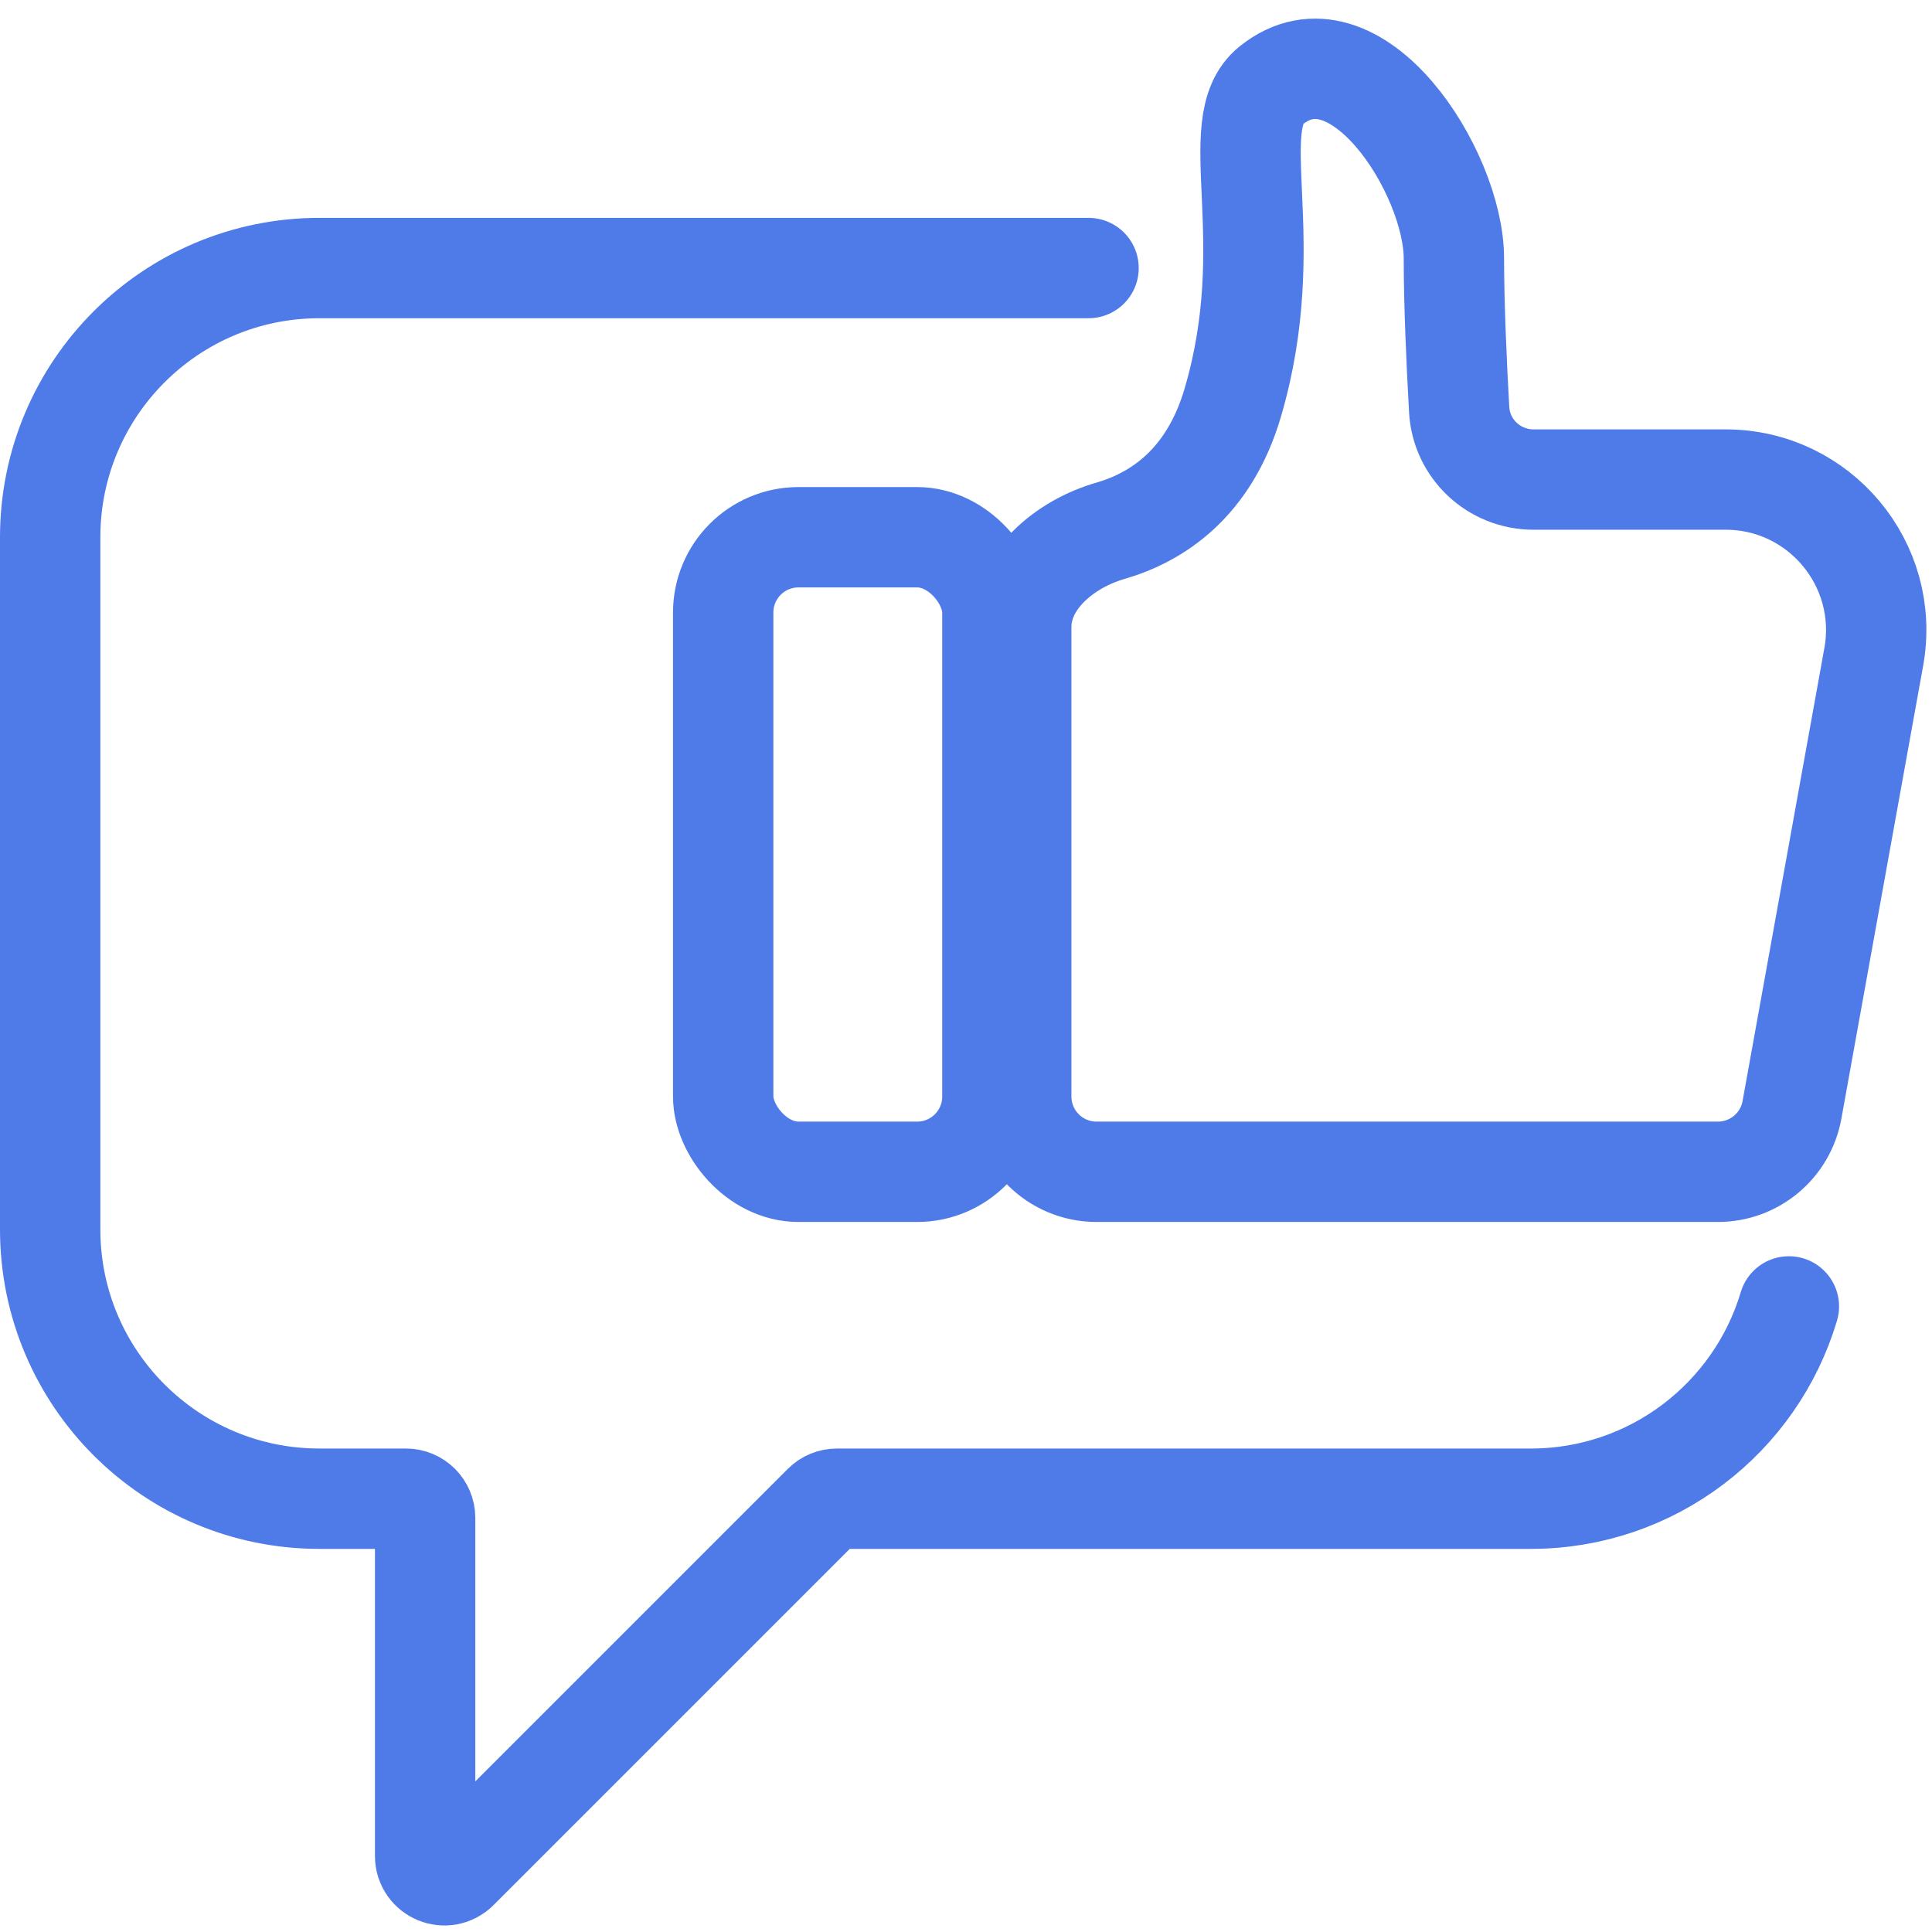 <svg width="77" height="77" viewBox="0 0 77 77" fill="none" xmlns="http://www.w3.org/2000/svg">
<path d="M71.296 52.067C69.977 56.499 65.871 59.731 61.011 59.731H33.356C33.152 59.731 32.957 59.811 32.814 59.955L18.253 74.516C17.77 74.999 16.944 74.657 16.944 73.974V60.497C16.944 60.074 16.601 59.731 16.178 59.731H12.729C6.804 59.731 2 54.927 2 49.001V21.412C2 15.486 6.804 10.683 12.729 10.683H43.384" stroke="#4F7BE9" stroke-width="4" stroke-linecap="round"/>
<rect x="28.823" y="21.412" width="10.729" height="25.29" rx="3" stroke="#4F7BE9" stroke-width="4" stroke-linecap="round"/>
<path d="M71.419 44.235L74.679 26.179C75.344 22.498 72.515 19.113 68.775 19.113H61.122C59.548 19.113 58.242 17.896 58.155 16.325C58.053 14.503 57.945 12.131 57.945 10.3C57.945 6.851 54.016 0.721 50.665 3.402C48.749 4.935 51.048 9.533 49.132 16.047C48.182 19.278 46.1 20.623 44.243 21.159C42.45 21.676 40.702 23.121 40.702 24.986V43.702C40.702 45.358 42.045 46.702 43.702 46.702H68.467C69.918 46.702 71.161 45.663 71.419 44.235Z" stroke="#4F7BE9" stroke-width="4" stroke-linecap="round"/>
</svg>
